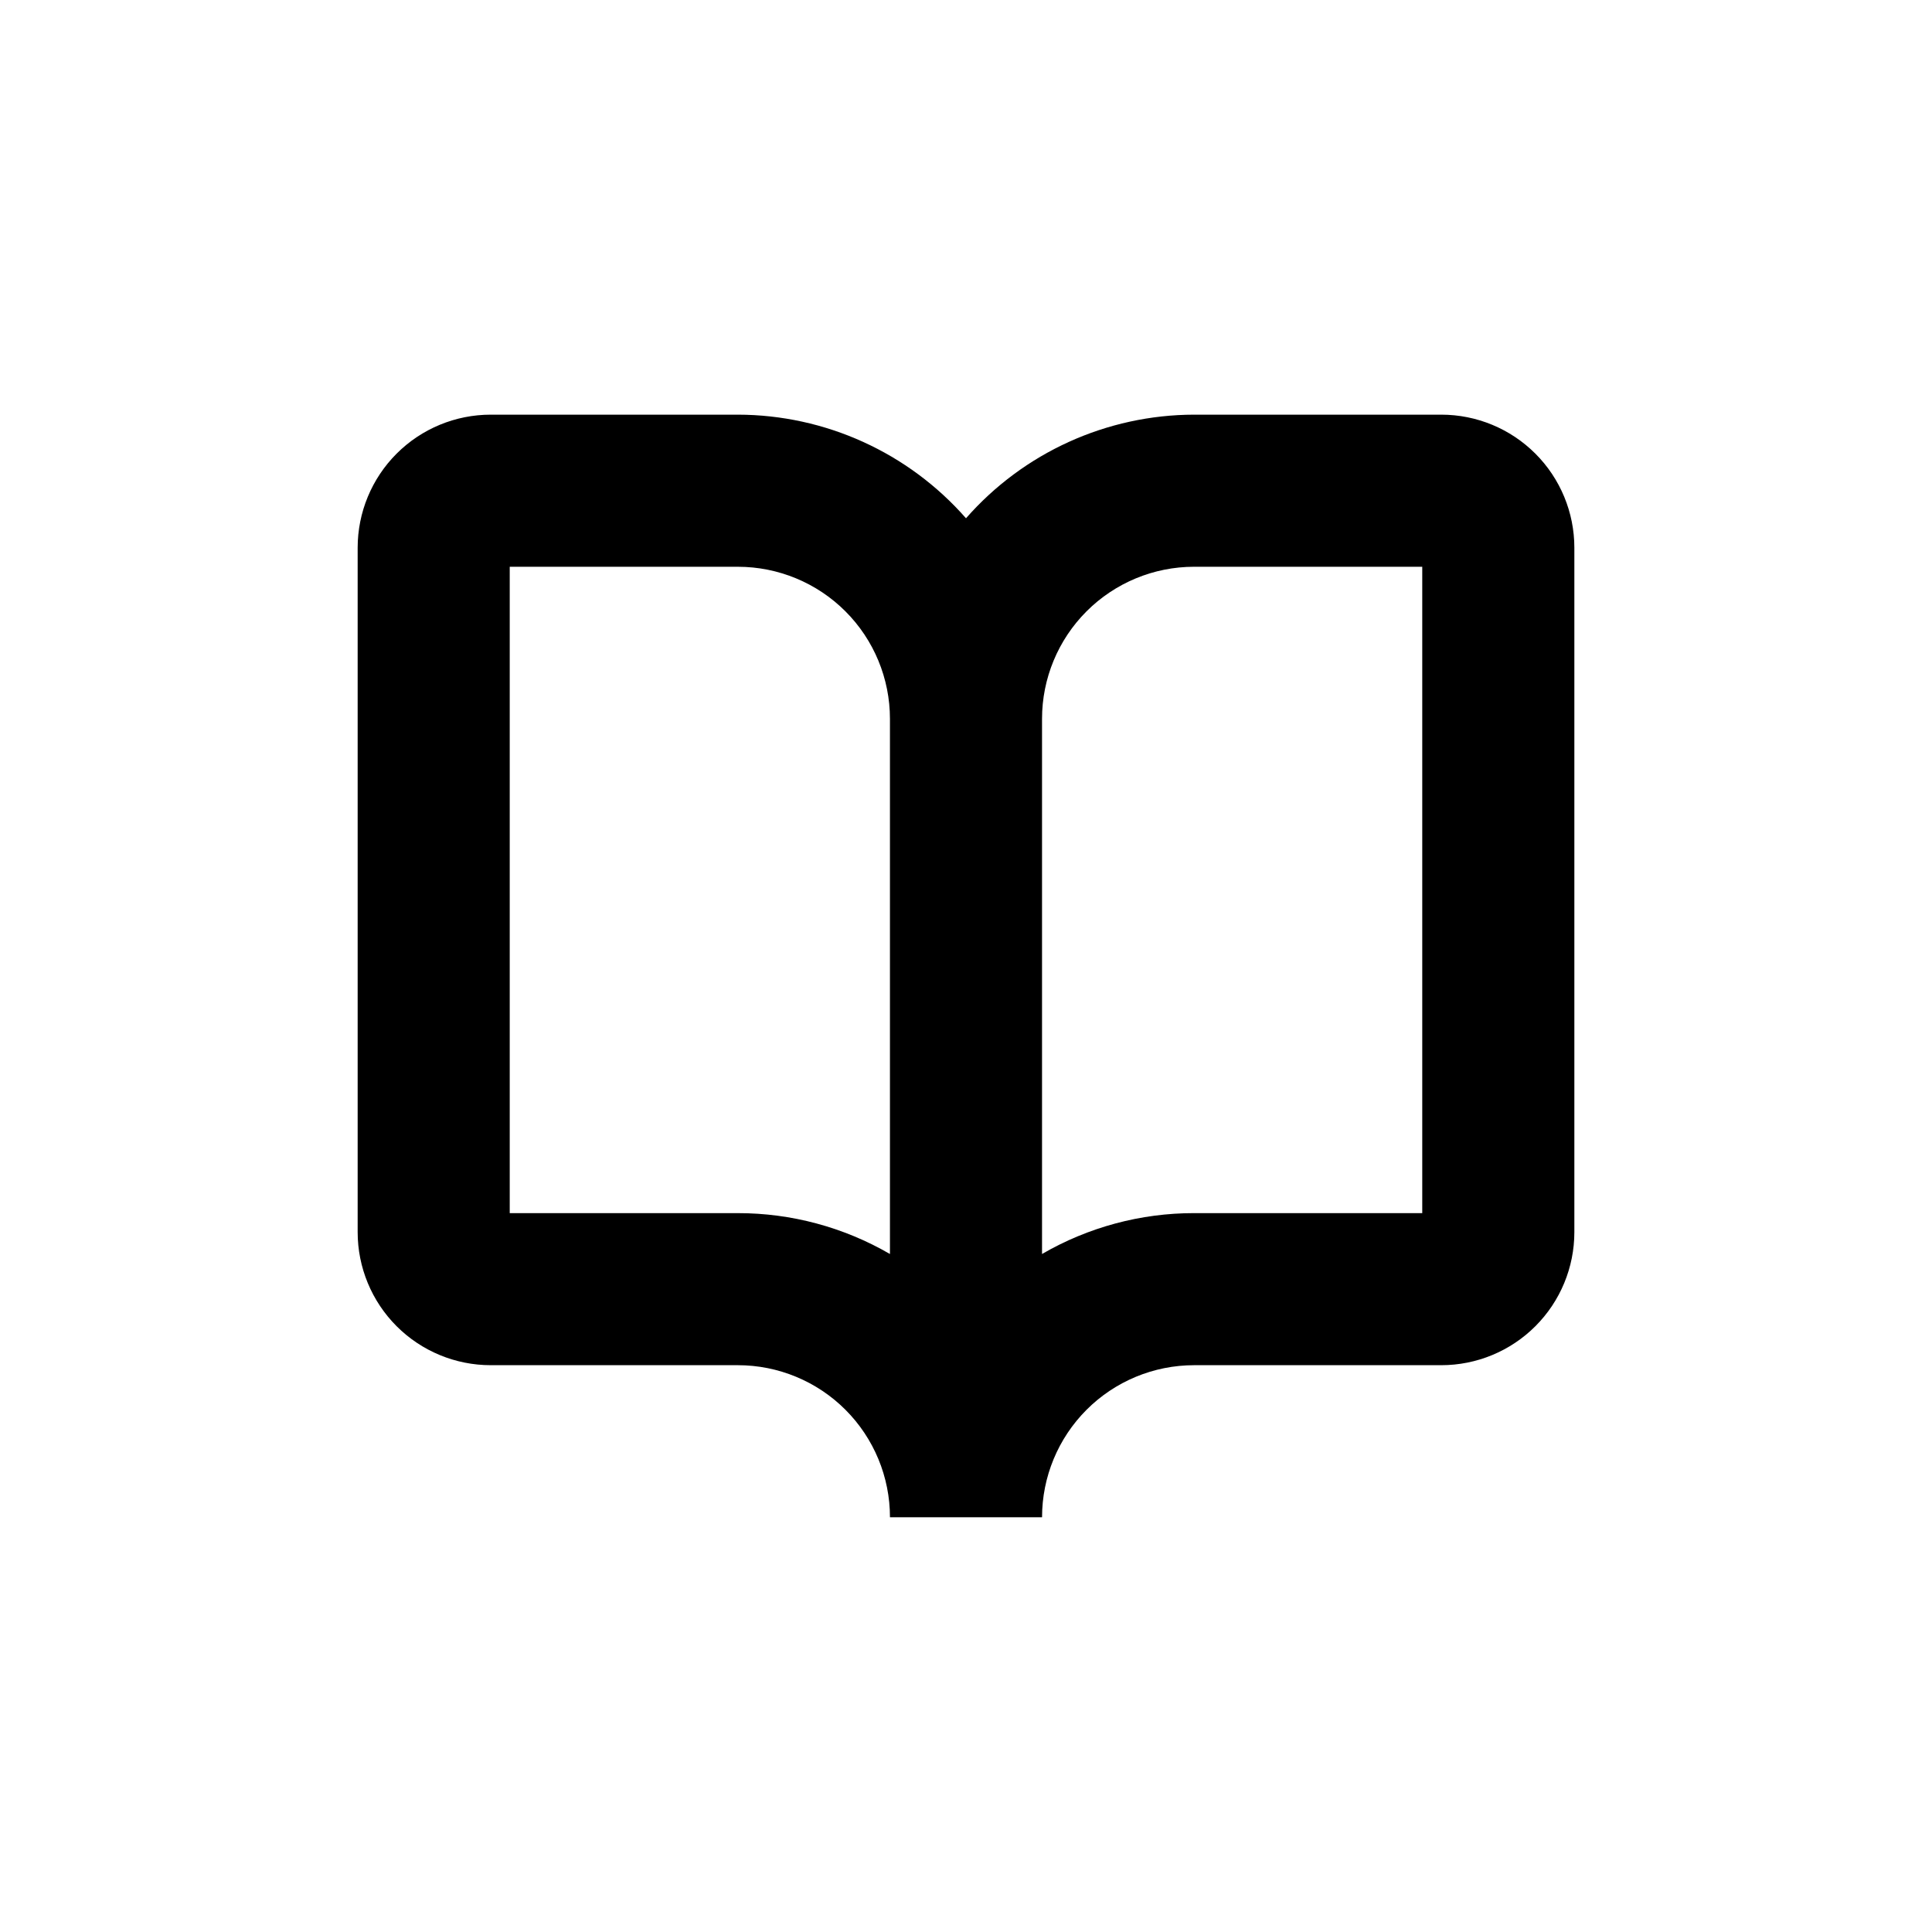 <?xml version="1.0" encoding="UTF-8"?>
<!-- Uploaded to: SVG Repo, www.svgrepo.com, Generator: SVG Repo Mixer Tools -->
<svg fill="#000000" width="800px" height="800px" version="1.1" viewBox="144 144 512 512" xmlns="http://www.w3.org/2000/svg">
 <path d="m525.95 253.89h-65.492c-23.164 0.043-45.188 10.043-60.457 27.457-15.273-17.414-37.297-27.414-60.457-27.457h-65.496c-9.355 0-18.324 3.715-24.938 10.328-6.613 6.613-10.328 15.586-10.328 24.938v181.37c0 9.355 3.715 18.324 10.328 24.938s15.582 10.328 24.938 10.328h65.496c10.688 0 20.941 4.246 28.5 11.805 7.559 7.562 11.805 17.812 11.805 28.5h40.305c0-10.688 4.246-20.938 11.805-28.5 7.559-7.559 17.809-11.805 28.5-11.805h65.492c9.355 0 18.324-3.715 24.938-10.328 6.617-6.613 10.332-15.582 10.332-24.938v-181.37c0-9.352-3.715-18.324-10.332-24.938-6.613-6.613-15.582-10.328-24.938-10.328zm-186.41 211.6h-60.457v-171.29h60.457c10.688 0 20.941 4.246 28.5 11.805 7.559 7.559 11.805 17.809 11.805 28.5v141.82c-12.242-7.106-26.148-10.844-40.305-10.832zm181.37 0h-60.457c-14.156-0.012-28.062 3.727-40.305 10.832v-141.82c0-10.691 4.246-20.941 11.805-28.5 7.559-7.559 17.809-11.805 28.5-11.805h60.457z"/>
</svg>